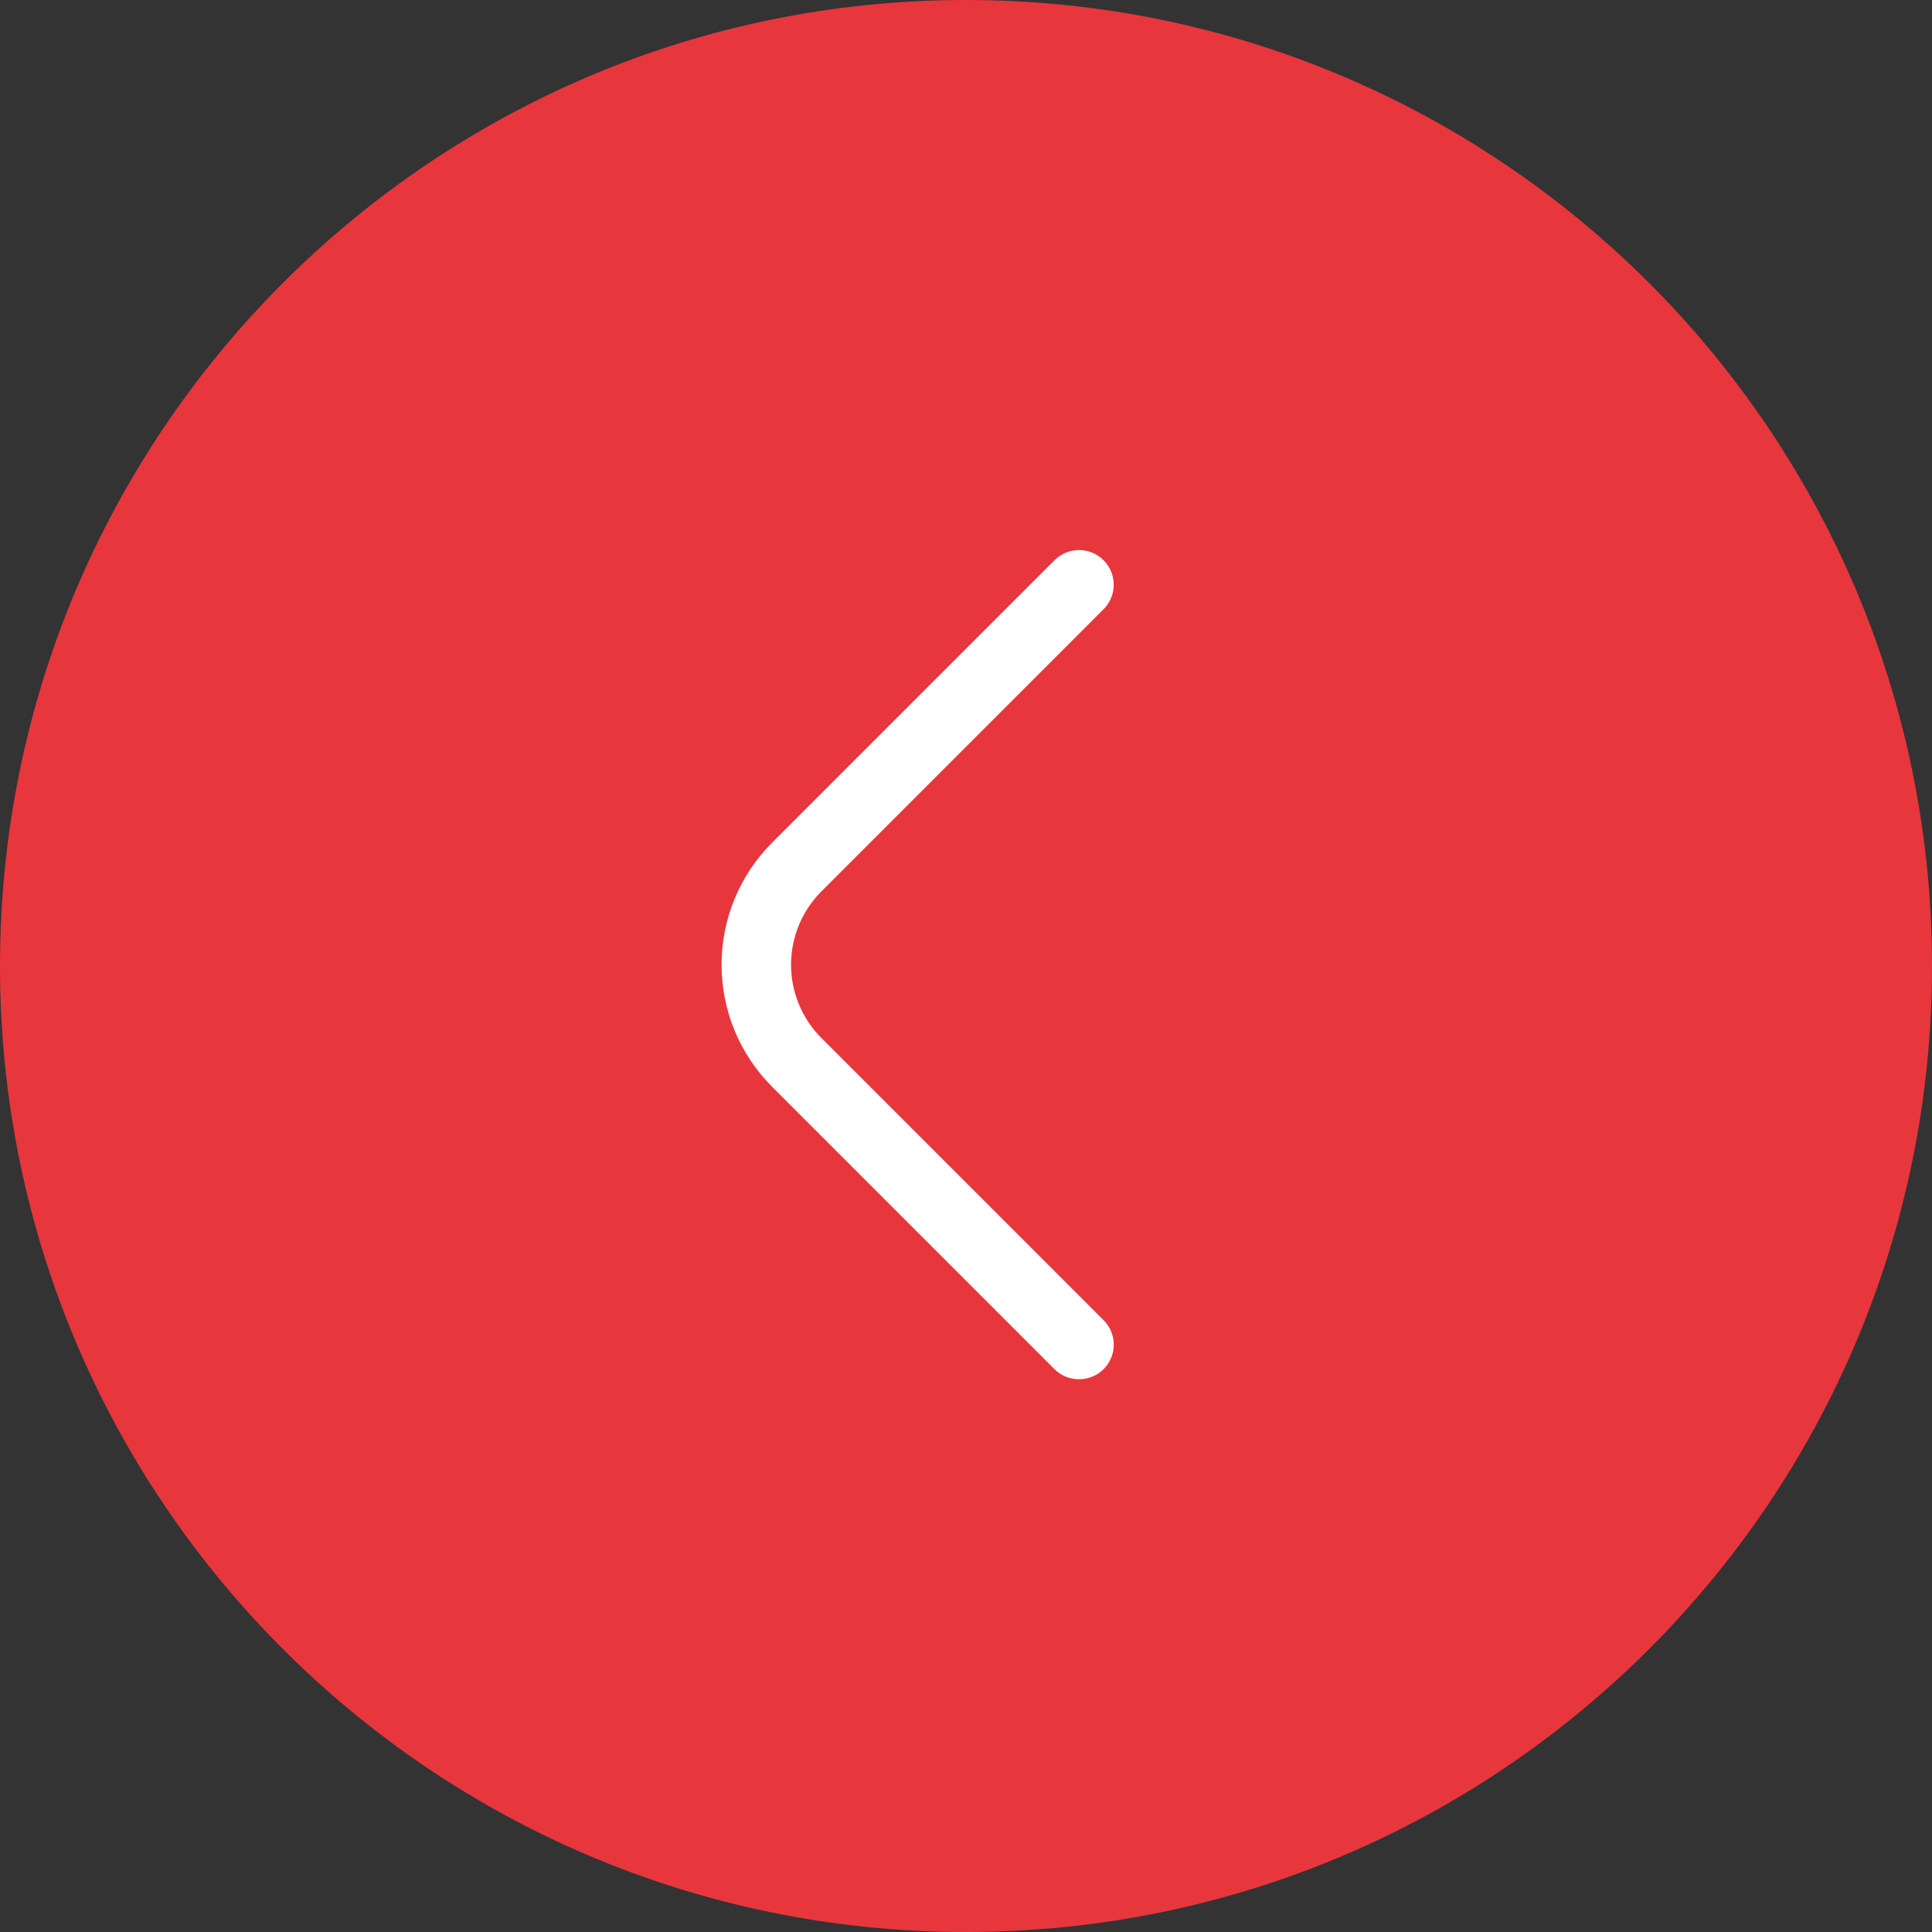 <?xml version="1.0" encoding="UTF-8"?> <svg xmlns="http://www.w3.org/2000/svg" width="706" height="706" viewBox="0 0 706 706" fill="none"><rect x="0" y="0" width="706" height="706" fill="#333333" stroke="none"/><g clip-path="url(#clip0_46_111)"><path d="M0 353C0 547.957 158.043 706 353 706C547.957 706 706 547.957 706 353C706 158.043 547.957 0 353 0C158.043 0 0 158.043 0 353Z" fill="#E8363D"></path><path d="M394.305 504C395.966 504.009 397.613 503.691 399.151 503.063C400.689 502.435 402.088 501.509 403.267 500.339C404.45 499.166 405.389 497.77 406.03 496.231C406.671 494.693 407.001 493.043 407.001 491.377C407.001 489.711 406.671 488.061 406.03 486.522C405.389 484.984 404.45 483.588 403.267 482.415L300.139 379.286C293.047 372.186 289.064 362.561 289.064 352.526C289.064 342.491 293.047 332.866 300.139 325.765L403.267 222.637C405.644 220.26 406.979 217.036 406.979 213.674C406.979 210.313 405.644 207.089 403.267 204.712C400.89 202.335 397.666 201 394.305 201C390.943 201 387.72 202.335 385.343 204.712L282.214 307.841C276.337 313.704 271.673 320.668 268.492 328.336C265.31 336.004 263.672 344.224 263.672 352.526C263.672 360.827 265.31 369.048 268.492 376.715C271.673 384.383 276.337 391.348 282.214 397.211L385.343 500.339C386.522 501.509 387.921 502.435 389.459 503.063C390.997 503.691 392.644 504.009 394.305 504Z" fill="white"></path></g><defs><clipPath id="clip0_46_111"><rect width="706" height="706" fill="white"></rect></clipPath></defs></svg> 